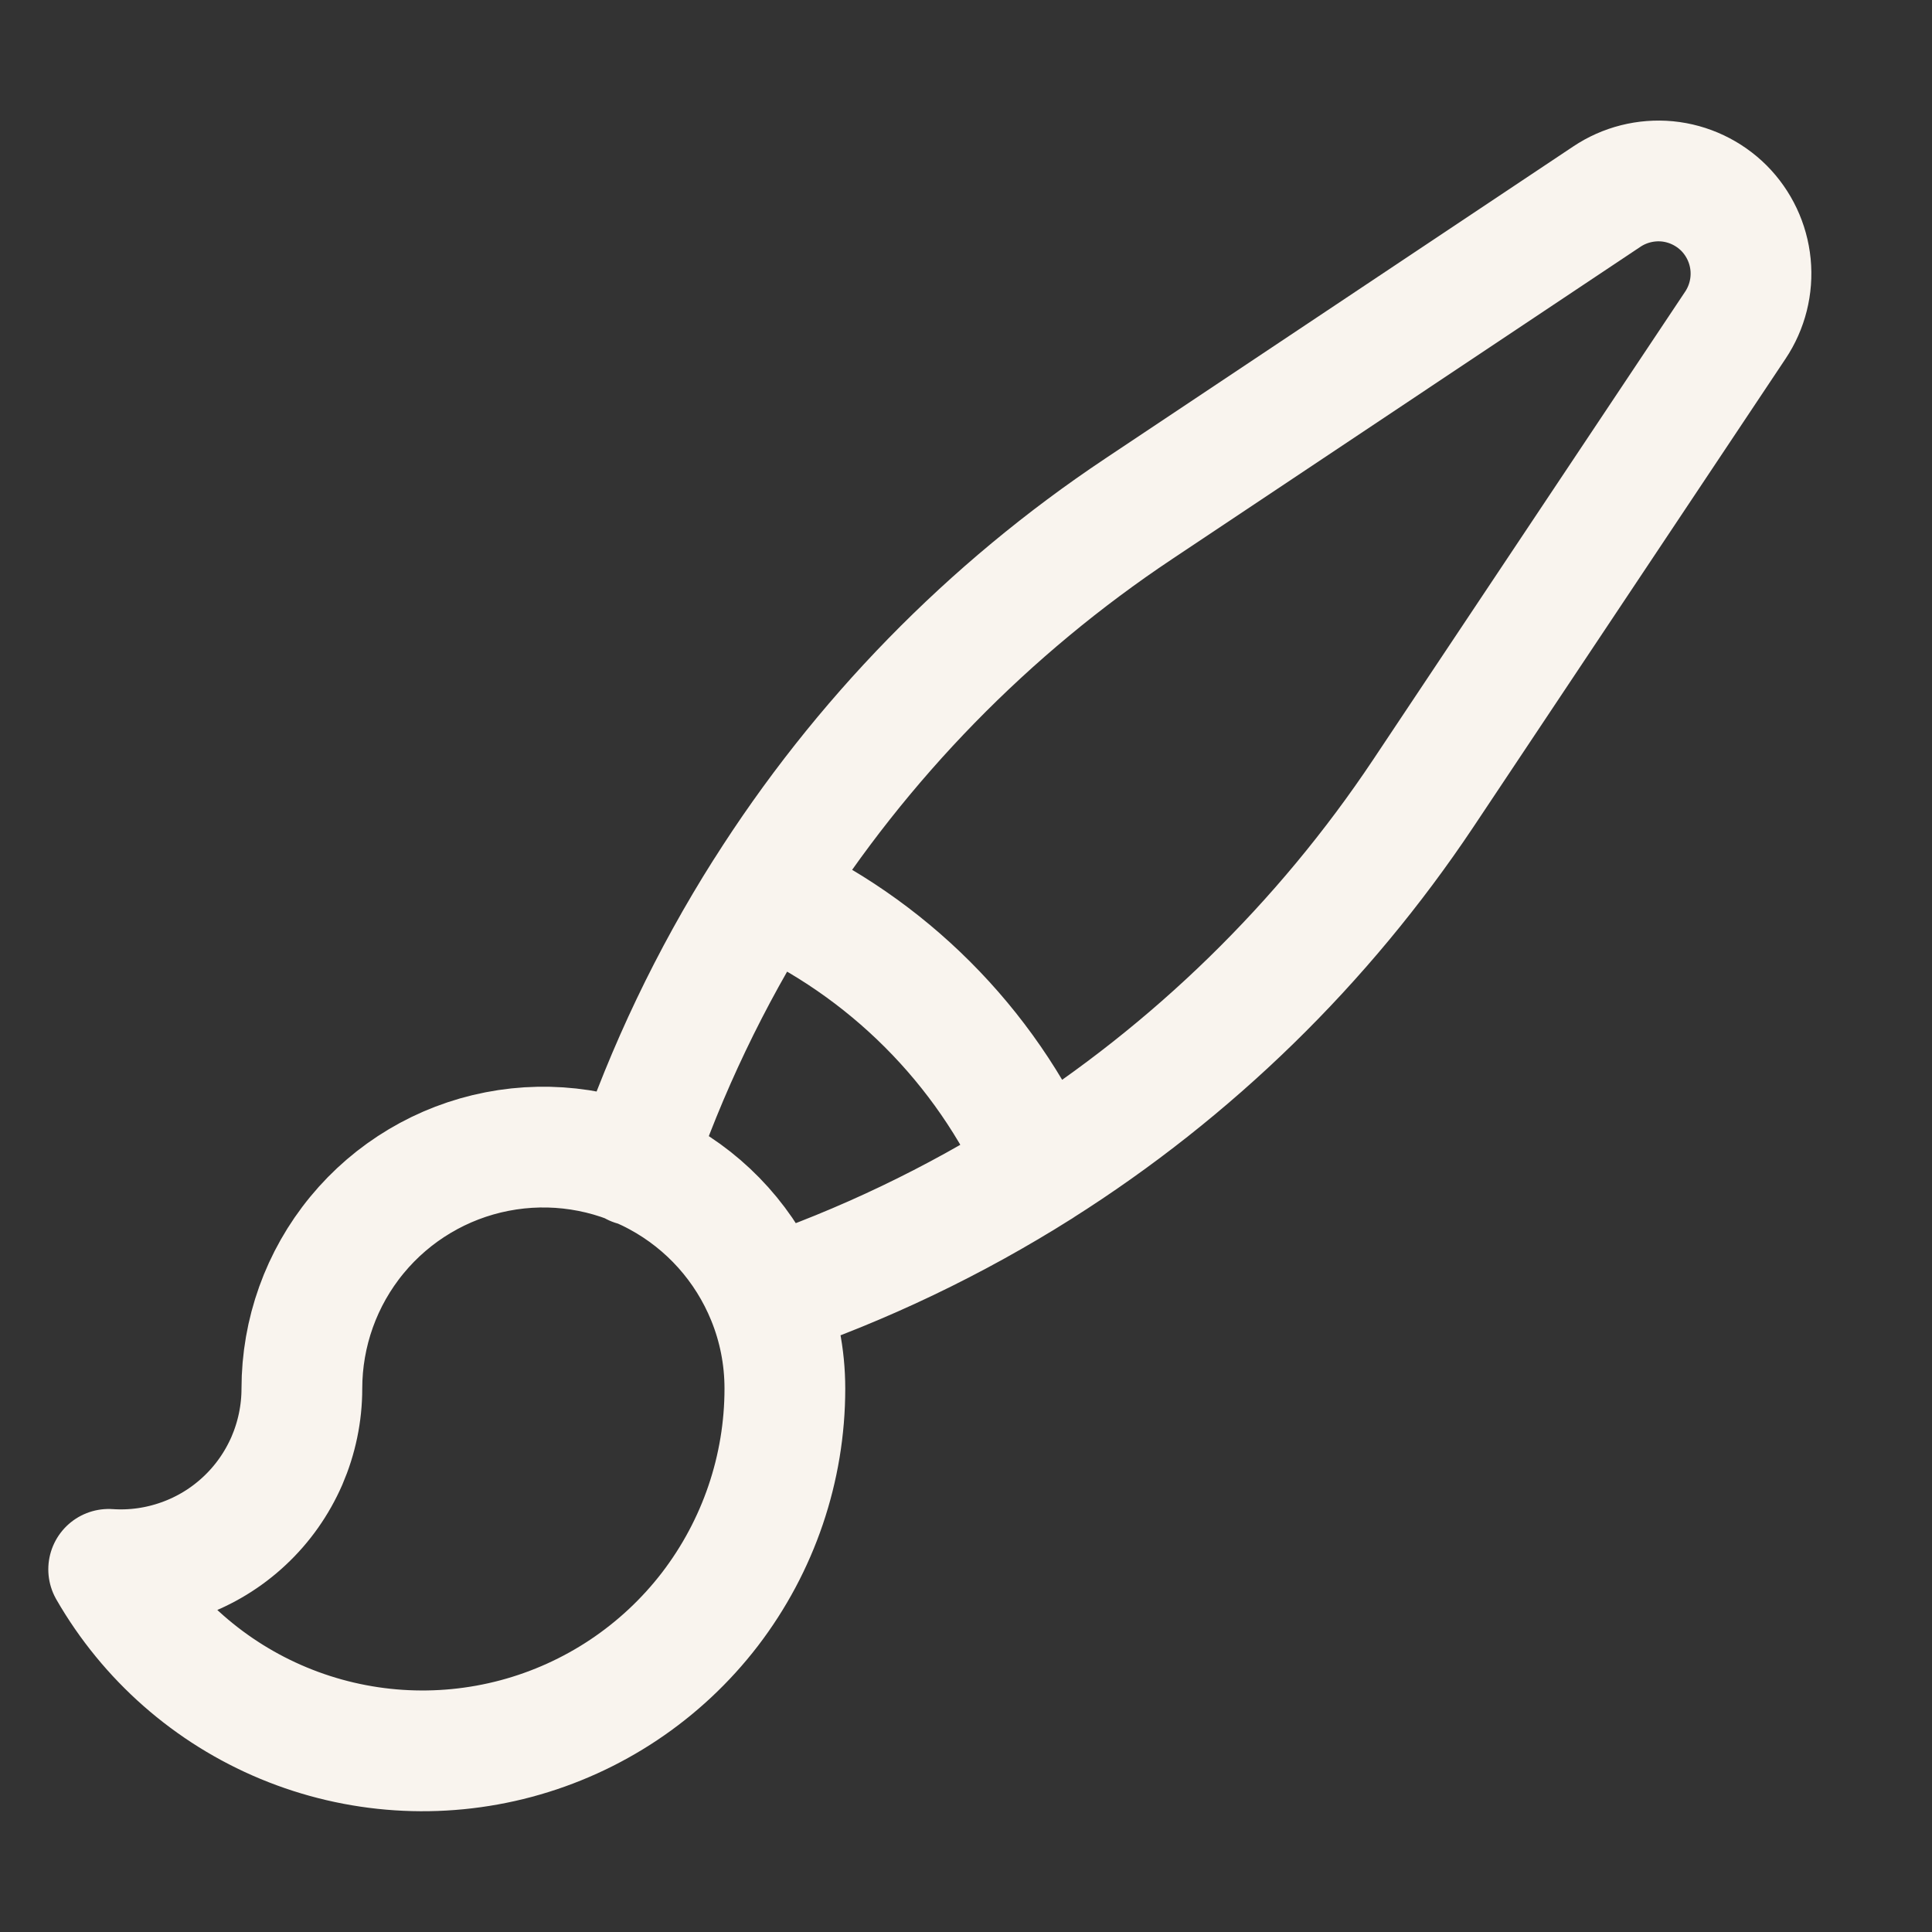 <svg xmlns="http://www.w3.org/2000/svg" fill="none" viewBox="0 0 24 24" height="24" width="24">
<rect x="0" y="0" width="24" height="24" fill="#333333" stroke="none"/>
<path stroke-linejoin="round" stroke-linecap="round" stroke-width="1.5" stroke="#F9F4EE" d="M9.53 16.122C9.268 15.477 8.79 14.943 8.178 14.612C7.566 14.28 6.858 14.172 6.175 14.305C5.492 14.438 4.876 14.805 4.434 15.342C3.991 15.88 3.75 16.554 3.75 17.25C3.75 17.558 3.686 17.863 3.564 18.146C3.441 18.428 3.262 18.683 3.037 18.893C2.812 19.104 2.546 19.266 2.256 19.369C1.965 19.473 1.657 19.516 1.35 19.495C1.844 20.354 2.608 21.026 3.524 21.406C4.439 21.786 5.454 21.853 6.412 21.597C7.369 21.341 8.215 20.777 8.819 19.991C9.422 19.204 9.75 18.241 9.75 17.25C9.75 16.851 9.672 16.47 9.53 16.122ZM9.53 16.122C10.719 15.717 11.856 15.173 12.918 14.502M7.875 14.477C8.28 13.286 8.824 12.146 9.497 11.082M12.917 14.502C14.813 13.304 16.436 11.72 17.681 9.854L21.557 4.04C21.705 3.819 21.772 3.552 21.746 3.287C21.72 3.022 21.603 2.774 21.415 2.585C21.226 2.397 20.978 2.279 20.712 2.253C20.447 2.228 20.181 2.295 19.96 2.443L14.146 6.32C12.279 7.564 10.695 9.187 9.497 11.083C11.018 11.764 12.236 12.981 12.917 14.503"></path>
</svg>
